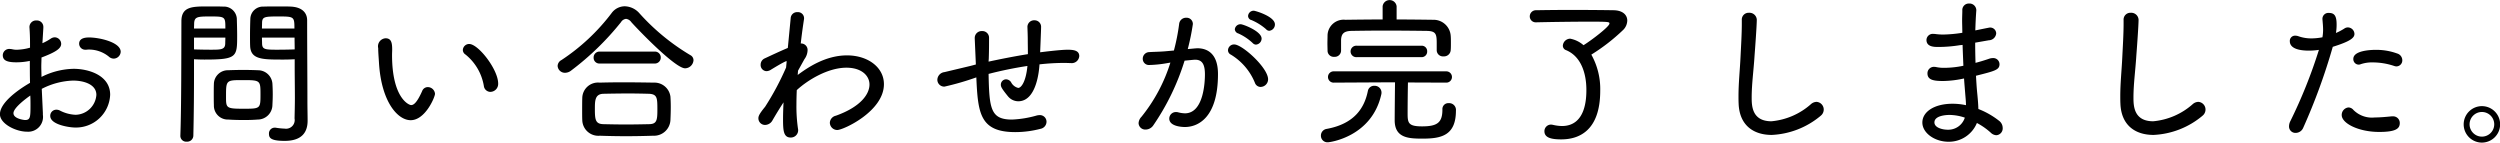 <svg xmlns="http://www.w3.org/2000/svg" viewBox="0 0 377.18 21.532">
  <path fill="currentColor" d="M1197.71,586.312a11.013,11.013,0,0,1,4.73-1.248c1.59,0,3.51.552,3.51,2.16a3.221,3.221,0,0,1-3.12,3,5.612,5.612,0,0,1-2.4-.648,1.142,1.142,0,0,0-.53-0.12,0.916,0.916,0,0,0-.91.936c0,1.368,3.02,1.752,3.69,1.752a5.159,5.159,0,0,0,5.35-4.944c0-2.928-3.24-3.912-5.52-3.912a11.168,11.168,0,0,0-4.84,1.224c0-.528-0.03-1.056-0.03-1.536,0-.5.03-0.961,0.03-1.393,2.23-.84,2.97-1.392,2.97-2.064a1,1,0,0,0-.98-0.984,1.111,1.111,0,0,0-.58.192,7.763,7.763,0,0,1-1.27.7l0.14-2.328V577a0.972,0.972,0,0,0-1.03-1.008,1,1,0,0,0-1.06,1.128c0.05,0.744.08,1.44,0.08,2.328V580.1a7.986,7.986,0,0,1-2,.312,2.855,2.855,0,0,1-.67-0.072,2.3,2.3,0,0,0-.38-0.048,0.971,0.971,0,0,0-1.06.936c0,0.768.58,1.08,2.07,1.08a9.756,9.756,0,0,0,2.01-.216c0,1.057,0,2.209.03,3.313-2.24,1.3-4.54,3.144-4.54,4.728,0,1.44,2.38,2.64,4.08,2.64a2.235,2.235,0,0,0,2.4-2.544V589.96Zm11.91-5.593c0-1.44-3.22-2.16-4.75-2.16-0.36,0-1.52,0-1.52.936a0.917,0.917,0,0,0,.94.912h0.14a2.705,2.705,0,0,1,.44-0.024,4.746,4.746,0,0,1,2.95,1.056,1.111,1.111,0,0,0,.74.312A1.082,1.082,0,0,0,1209.62,580.719Zm-13.64,6.6c0.03,0.528.03,1.032,0.03,1.512,0,1.752-.03,2.184-0.82,2.184-0.09,0-1.75-.168-1.75-1.032S1195.6,587.584,1195.98,587.32Zm39.89-5.473v1.032c0,1.561.03,3.217,0.03,4.849,0,1.056-.03,2.088-0.05,3.048a1.305,1.305,0,0,1-1.49,1.536,10.425,10.425,0,0,1-1.39-.144h-0.14a0.864,0.864,0,0,0-.84.912c0,0.6.21,1.08,2.37,1.08,2.71,0,3.46-1.416,3.46-3.048,0-.84-0.03-1.872-0.03-3,0-3.576-.04-8.017-0.04-12.145,0-1.032-.65-1.968-2.43-2.064-0.41-.024-1.05-0.024-1.75-0.024-0.94,0-1.92,0-2.38.024a1.9,1.9,0,0,0-2.01,1.8c-0.03.816-.05,1.752-0.05,2.616,0,0.552,0,1.08.02,1.536,0.08,2.016,1.83,2.04,4.83,2.04C1234.7,581.9,1235.37,581.871,1235.87,581.847Zm-15.19,0c0.43,0.024.98,0.048,1.56,0.048,4.9,0,4.95-.384,4.95-3.576,0-.888-0.03-1.824-0.05-2.616a1.949,1.949,0,0,0-2.07-1.8c-0.45-.024-1.39-0.024-2.28-0.024-2.33,0-4.01,0-4.01,2.232-0.02,5.208,0,12.865-.16,17.281v0.048a0.879,0.879,0,0,0,.96.84,0.929,0.929,0,0,0,1-.912c0.08-3.408.1-6.672,0.1-9.288v-2.233Zm11.83,6.889c0.03-.528.05-1.08,0.05-1.608,0-.552-0.02-1.1-0.05-1.608a2.186,2.186,0,0,0-2.18-2.016c-0.55-.024-1.39-0.048-2.23-0.048-0.82,0-1.66.024-2.26,0.048a2.114,2.114,0,0,0-2.16,2.064c-0.02.48-.02,1.032-0.02,1.608,0,0.552,0,1.1.02,1.608a2.1,2.1,0,0,0,2.19,2.16c0.62,0.048,1.51.072,2.37,0.072,0.75,0,1.49-.024,2.04-0.072A2.22,2.22,0,0,0,1232.51,588.736Zm-1.8-1.536c0,2.112-.04,2.112-2.61,2.112s-2.59-.12-2.59-1.8c0-2.52,0-2.52,2.56-2.52C1230.71,584.992,1230.71,585.04,1230.71,587.2Zm5.14-8.617c0,0.576.02,1.176,0.02,1.776-0.52.024-1.68,0.048-2.66,0.048-1.82,0-2.23-.048-2.26-0.912,0-.264-0.02-0.576-0.02-0.912h4.92Zm-4.92-1.368c0-.336.02-0.672,0.02-0.96,0.05-.816.44-0.864,2.45-0.864,2.38,0,2.43.024,2.43,1.824h-4.9Zm-5.52,1.368c0,0.336-.02.648-0.02,0.912-0.03.912-.68,0.912-2.21,0.912-0.89,0-1.97-.024-2.5-0.048v-1.776h4.73Zm-4.73-1.368c0-.288.02-0.552,0.02-0.792,0.05-.984.51-1.032,2.38-1.032,2.33,0,2.33.024,2.33,1.824h-4.73Zm44.71,9.553a1.2,1.2,0,0,0,1.18-1.248c0-2.136-3-5.977-4.37-5.977a0.955,0.955,0,0,0-.96.912,0.824,0.824,0,0,0,.39.672,7.7,7.7,0,0,1,2.78,4.753A1.009,1.009,0,0,0,1265.39,586.768Zm-12.02,4.272c2.21,0,3.67-3.5,3.67-3.984a1.1,1.1,0,0,0-1.1-1.008,0.913,0.913,0,0,0-.84.6c-0.84,1.9-1.35,2.112-1.66,2.112-0.34,0-2.88-1.056-2.88-7.561,0-.312.02-0.528,0.02-0.816,0-1.032-.14-1.7-1-1.7a1.214,1.214,0,0,0-1.11,1.488c0,0.624.05,1.1,0.12,2.256C1248.95,588.256,1251.4,591.04,1253.37,591.04Zm42.67-9.049a0.865,0.865,0,0,0-.48-0.768,32.79,32.79,0,0,1-7.7-6.336,3.045,3.045,0,0,0-2.19-1.032,2.474,2.474,0,0,0-1.99,1.032,30.535,30.535,0,0,1-7.56,7.08,1.04,1.04,0,0,0-.58.888,1.1,1.1,0,0,0,1.13,1.033,1.512,1.512,0,0,0,.91-0.336,41.808,41.808,0,0,0,7.52-7.3,1.021,1.021,0,0,1,.77-0.5,1.156,1.156,0,0,1,.79.5c1.05,1.176,6.62,6.961,8.11,6.961A1.3,1.3,0,0,0,1296.04,581.991Zm-5.9.5a0.893,0.893,0,0,0,.96-0.912,0.882,0.882,0,0,0-.94-0.888h-8.26a0.884,0.884,0,0,0-.93.912,0.866,0.866,0,0,0,.93.888h8.24Zm2.42,8.521c0.03-.648.05-1.344,0.05-1.992,0-.552-0.02-1.08-0.05-1.536a2.429,2.429,0,0,0-2.49-2.112c-1.56-.024-3.2-0.048-4.73-0.048-1.27,0-2.48.024-3.48,0.048a2.372,2.372,0,0,0-2.6,2.3c-0.02.552-.02,1.248-0.02,1.92,0,0.5,0,1.008.02,1.44a2.424,2.424,0,0,0,2.64,2.352c1.35,0.048,2.65.072,3.97,0.072s2.66-.024,4.08-0.072A2.485,2.485,0,0,0,1292.56,591.016Zm-3.26-3.96c1.29,0.072,1.29.624,1.29,2.5,0,1.56-.14,2.064-1.24,2.088s-2.33.048-3.51,0.048-2.35-.024-3.38-0.048c-1.2-.024-1.3-0.648-1.3-2.256,0-1.272,0-2.28,1.27-2.328,1.16-.024,2.5-0.048,3.82-0.048C1287.33,587.008,1288.41,587.032,1289.3,587.056Zm22.51-3.48,0.96-1.729a2.38,2.38,0,0,0,.48-1.32,0.976,0.976,0,0,0-.98-1.056h-0.05c0.17-1.512.36-2.808,0.5-3.72v-0.144a0.925,0.925,0,0,0-1.01-.864,0.965,0.965,0,0,0-1.01.936l-0.43,4.464c-1.25.528-2.57,1.152-3.5,1.584a1.025,1.025,0,0,0-.6.936,0.92,0.92,0,0,0,.89.985,1.317,1.317,0,0,0,.69-0.24c0.6-.36,1.54-0.937,2.16-1.225a0.793,0.793,0,0,1,.19-0.048l-0.09.961a41.319,41.319,0,0,1-3.17,5.928c-0.91,1.1-1.01,1.44-1.01,1.728a1,1,0,0,0,1.03,1.008,1.3,1.3,0,0,0,1.11-.72c1.01-1.728,1.49-2.424,1.65-2.688-0.04.888-.07,1.752-0.07,2.5,0,1.7.05,2.808,1.15,2.808a1.1,1.1,0,0,0,1.13-1.08,0.791,0.791,0,0,0-.02-0.216,22.971,22.971,0,0,1-.24-3.648c0-.72.02-1.464,0.05-2.208,1.63-1.512,4.7-3.384,7.49-3.384,2.28,0,3.48,1.2,3.48,2.544,0,1.392-1.25,3.336-5.07,4.7a1.146,1.146,0,0,0-.91,1.056,1.122,1.122,0,0,0,1.13,1.1c0.89,0,7.03-2.808,7.03-6.912,0-2.544-2.42-4.345-5.57-4.345-3.26,0-5.95,1.849-7.44,2.953Zm34.61-6.6c0.02,0.624.05,1.3,0.05,1.92,0,0.672.02,1.416,0.02,2.184-2.11.336-4.25,0.768-5.93,1.128,0-.192.03-0.36,0.03-0.528,0.04-1.128.04-2.28,0.04-3.048a1,1,0,0,0-1.05-1.032,1.04,1.04,0,0,0-1.11,1.032V578.7l0.15,3.48,0.02,0.456-0.82.216-3.93.937a1.2,1.2,0,0,0-1.06,1.152,1.037,1.037,0,0,0,1.08,1.032,41.506,41.506,0,0,0,4.8-1.392c0.24,5.424.55,8.256,5.88,8.256a15.034,15.034,0,0,0,3.82-.5,1.1,1.1,0,0,0,.89-1.056,1,1,0,0,0-1.06-1.008,2.3,2.3,0,0,0-.38.048,15.869,15.869,0,0,1-3.77.624c-3.22,0-3.43-1.632-3.53-6.888a58.674,58.674,0,0,1,5.86-1.2c-0.22,2.377-.94,3.313-1.39,3.313a1.639,1.639,0,0,1-1.08-.864,0.932,0.932,0,0,0-.75-0.432,0.8,0.8,0,0,0-.79.816c0,0.288.1,0.552,1.1,1.776a2.025,2.025,0,0,0,1.52.72c2.78,0,3.16-4.68,3.21-5.569a33.843,33.843,0,0,1,3.43-.216c0.39,0,.77,0,1.18.024h0.12a1.14,1.14,0,0,0,1.27-1.056c0-.864-0.89-0.96-1.75-0.96-1.22,0-4.1.384-4.15,0.384,0.14-3.456.14-3.576,0.14-3.768a0.98,0.98,0,0,0-1.01-1.056,1,1,0,0,0-1.05.984v0.024Zm21.57,5.376a24.593,24.593,0,0,1-4.37,8.185,1.477,1.477,0,0,0-.43.96,1.006,1.006,0,0,0,1.06.96,1.41,1.41,0,0,0,1.17-.648,35.952,35.952,0,0,0,4.71-9.745c1.03-.1,1.39-0.144,1.61-0.144,1.08,0,1.46.768,1.46,2.209,0,0.912-.12,5.88-3.02,5.88a4.5,4.5,0,0,1-1.08-.168,1.225,1.225,0,0,0-.29-0.024,0.991,0.991,0,0,0-.99.984c0,1.176,1.9,1.272,2.36,1.272,1.89,0,4.99-1.3,4.99-7.992,0-3.025-1.54-3.889-3.12-3.889-0.12,0-.24.024-0.36,0.024l-1.08.1a34.889,34.889,0,0,0,.77-3.768,0.939,0.939,0,0,0-.99-0.96,1.044,1.044,0,0,0-1.08.936,30.383,30.383,0,0,1-.79,4.008l-1.34.12c-0.87.072-1.61,0.072-2.38,0.12a1,1,0,0,0-.98,1.008,0.931,0.931,0,0,0,1.03.936,17.652,17.652,0,0,0,2.57-.264Zm13.61,3.673a1.149,1.149,0,0,0,1.13-1.152c0-1.728-3.89-5.257-5.11-5.257a0.914,0.914,0,0,0-.94.864,0.733,0.733,0,0,0,.43.672,8.859,8.859,0,0,1,3.63,4.249A0.926,0.926,0,0,0,1381.6,586.024Zm1.32-8.473a0.948,0.948,0,0,0,.84-0.96c0-1.2-2.97-2.064-3.19-2.064a0.847,0.847,0,0,0-.86.792,0.656,0.656,0,0,0,.52.624,8.184,8.184,0,0,1,2.19,1.368A0.652,0.652,0,0,0,1382.92,577.551Zm-2.01,2.088a0.918,0.918,0,0,0,.84-0.912c0-1.1-2.79-2.16-3.15-2.16a0.858,0.858,0,0,0-.89.768,0.715,0.715,0,0,0,.53.624,7.782,7.782,0,0,1,2.16,1.44A0.719,0.719,0,0,0,1380.91,579.639Zm28.65,5.737a0.852,0.852,0,1,0,0-1.7h-16.87a0.853,0.853,0,1,0,0,1.7l8.64-.048h0.55c-0.02,1.776-.05,4.8-0.05,5.736,0,2.712,2.19,2.76,4.23,2.76,2.81,0,5.01-.48,5.01-4.224a1.026,1.026,0,0,0-1.1-1.128,0.889,0.889,0,0,0-.94.96c0,1.968-.76,2.544-3.07,2.544-2.09,0-2.18-.528-2.18-1.968,0-1.224.02-3.264,0.05-4.656Zm-1.39-4.873a0.938,0.938,0,0,0,1.03.912,1.007,1.007,0,0,0,1.08-.936c0.03-.288.03-0.672,0.03-1.056,0-.408,0-0.816-0.03-1.128a2.593,2.593,0,0,0-2.64-2.4c-1.87-.024-3.69-0.048-5.52-0.048v-1.992a1.063,1.063,0,0,0-2.11,0v1.992c-1.85,0-3.72.024-5.62,0.048a2.426,2.426,0,0,0-2.69,2.328c0,0.384-.02.816-0.02,1.224s0.02,0.792.02,1.1a0.927,0.927,0,0,0,1.01.936,0.949,0.949,0,0,0,1.03-.912v-1.656c0.05-.864.36-1.32,1.59-1.344,1.49-.024,3.22-0.048,4.99-0.048,2.16,0,4.39.024,6.31,0.048,1.4,0.024,1.54.432,1.54,1.848v1.08Zm-8.35,6.6a1.074,1.074,0,0,0,.02-0.24,1.027,1.027,0,0,0-1.08-1.008,0.949,0.949,0,0,0-.98.792c-0.51,2.52-2,4.944-6.22,5.712a1.015,1.015,0,0,0-.86,1.032,0.985,0.985,0,0,0,1.08.984C1391.97,594.376,1398.4,593.584,1399.82,587.1Zm6.05-5.569a0.836,0.836,0,0,0,.86-0.888,0.82,0.82,0,0,0-.84-0.84h-9.79a0.866,0.866,0,1,0,0,1.728h9.77Zm25.63-.384a29.012,29.012,0,0,0,4.82-3.744,2.048,2.048,0,0,0,.6-1.392c0-.84-0.67-1.536-2.06-1.56-1.44-.024-3.94-0.048-6.39-0.048-2.01,0-3.98.024-5.28,0.048a0.928,0.928,0,0,0-.98.936,0.891,0.891,0,0,0,.93.888h0.05c1.95-.048,5.5-0.1,8.12-0.1,2.9,0,2.92.048,2.92,0.288,0,0.456-2.71,2.52-3.91,3.264a4.239,4.239,0,0,0-2.01-.984,1.127,1.127,0,0,0-1.11,1.056,0.709,0.709,0,0,0,.48.672c2.28,0.936,3.07,3.529,3.07,5.977,0,1.272-.07,5.472-3.69,5.472a6.3,6.3,0,0,1-1.32-.168,1.68,1.68,0,0,0-.32-0.048,0.993,0.993,0,0,0-1,1.008c0,1.008,1.12,1.224,2.54,1.224,2.64,0,5.88-1.272,5.88-7.344A10.629,10.629,0,0,0,1431.5,581.151Zm34.58,9.241a1.191,1.191,0,0,0,.48-0.936,1.161,1.161,0,0,0-1.08-1.176,1.317,1.317,0,0,0-.84.336,10.387,10.387,0,0,1-5.97,2.592c-2.93,0-2.98-2.328-2.98-3.576,0-2.064.29-4.032,0.43-6.289,0.07-.912.34-4.536,0.34-5.472a1.105,1.105,0,0,0-1.18-1.032,1.026,1.026,0,0,0-1.08,1.1v0.576c0,1.488-.12,3.5-0.19,4.9-0.1,2.161-.31,3.985-0.31,6.025,0,0.36,0,.72.02,1.1,0.12,3.312,2.28,4.728,4.99,4.728A12.353,12.353,0,0,0,1466.08,590.392Zm21.43-10.705c0.03,1.032.08,2.112,0.12,3.144a14.2,14.2,0,0,1-2.85.313,5.419,5.419,0,0,1-1.18-.1,1.853,1.853,0,0,0-.36-0.048,0.97,0.97,0,0,0-1.03.984c0,1.008.96,1.152,2.38,1.152a15.584,15.584,0,0,0,3.14-.384c0.05,0.816.12,1.56,0.17,2.208s0.12,1.248.12,1.824a9.681,9.681,0,0,0-2.04-.216c-2.72,0-4.54,1.2-4.54,2.832,0,1.584,1.87,2.9,3.94,2.9a4.567,4.567,0,0,0,4.29-2.832,10.331,10.331,0,0,1,2.09,1.464,1.277,1.277,0,0,0,.84.384,1.032,1.032,0,0,0,.96-1.1,1.36,1.36,0,0,0-.55-1.08,12,12,0,0,0-3.12-1.776c-0.02-.888-0.12-1.848-0.19-2.568-0.07-.744-0.12-1.584-0.17-2.448,2.86-.72,3.55-0.888,3.55-1.753a0.935,0.935,0,0,0-1.01-.912,1.828,1.828,0,0,0-.48.072c-0.76.264-1.48,0.48-2.13,0.648-0.03-1.008-.05-2.016-0.05-3.048l2.06-.36a1.135,1.135,0,0,0,1.11-1.032,0.9,0.9,0,0,0-.94-0.888c-0.07,0-.09,0-2.21.432,0.03-1.056.08-2.088,0.15-3.024v-0.048a1.032,1.032,0,0,0-1.11-.984,0.975,0.975,0,0,0-1,1.056c0,0.408-.03.912-0.03,1.488s0.03,1.2.03,1.872a20.45,20.45,0,0,1-2.86.264,8.674,8.674,0,0,1-1.15-.072,1.439,1.439,0,0,0-.32-0.024,0.95,0.95,0,0,0-1.08.912c0,1.056,1.2,1.056,1.76,1.056a20.34,20.34,0,0,0,3.26-.264Zm0.34,10.969a2.62,2.62,0,0,1-2.62,1.824c-0.72,0-1.97-.288-1.97-1.1,0-1.008,1.69-1.128,2.26-1.128A7.314,7.314,0,0,1,1487.85,590.656Zm35.83-.264a1.191,1.191,0,0,0,.48-0.936,1.161,1.161,0,0,0-1.08-1.176,1.317,1.317,0,0,0-.84.336,10.387,10.387,0,0,1-5.97,2.592c-2.93,0-2.98-2.328-2.98-3.576,0-2.064.29-4.032,0.43-6.289,0.07-.912.34-4.536,0.34-5.472a1.105,1.105,0,0,0-1.18-1.032,1.026,1.026,0,0,0-1.08,1.1v0.576c0,1.488-.12,3.5-0.19,4.9-0.1,2.161-.31,3.985-0.31,6.025,0,0.36,0,.72.02,1.1,0.12,3.312,2.28,4.728,4.99,4.728A12.353,12.353,0,0,0,1523.68,590.392Zm17.59-9.961a74.932,74.932,0,0,1-4.32,10.777,1.765,1.765,0,0,0-.19.768,0.964,0.964,0,0,0,1.01.984,1.241,1.241,0,0,0,1.13-.768,91.088,91.088,0,0,0,4.46-12.217c2.62-.816,3.27-1.344,3.27-1.944a1.008,1.008,0,0,0-.99-0.984,0.92,0.92,0,0,0-.53.168,8.629,8.629,0,0,1-1.27.672,7.789,7.789,0,0,0,.1-1.272c0-1.272-.31-1.752-1.15-1.752a0.892,0.892,0,0,0-.99.864V575.8c0.05,0.6.1,1.1,0.1,1.632a6.473,6.473,0,0,1-.1,1.1,9.165,9.165,0,0,1-1.61.168,5.871,5.871,0,0,1-1.97-.312,1.433,1.433,0,0,0-.52-0.1,0.784,0.784,0,0,0-.82.84c0,0.576.41,1.416,2.9,1.416A10.627,10.627,0,0,0,1541.27,580.431Zm12.2,11.041a1,1,0,0,0-1.06-1.008h-0.17c-0.98.1-1.82,0.168-2.54,0.168a3.942,3.942,0,0,1-3.22-1.128,1.022,1.022,0,0,0-.74-0.384,1.134,1.134,0,0,0-1.03,1.152c0,1.248,2.54,2.544,5.64,2.544C1552.96,592.816,1553.47,592.264,1553.47,591.472Zm-0.48-8.544a0.9,0.9,0,0,0,.86-0.937,1.064,1.064,0,0,0-.77-1.008,9.21,9.21,0,0,0-3.19-.552c-0.82,0-3.43.1-3.43,1.368a0.829,0.829,0,0,0,.79.864,0.866,0.866,0,0,0,.34-0.072,5.281,5.281,0,0,1,1.82-.264,10.238,10.238,0,0,1,3.19.528A1.261,1.261,0,0,0,1552.99,582.928Zm15.62,8.736a2.75,2.75,0,1,0-2.76,2.76A2.757,2.757,0,0,0,1568.61,591.664Zm-0.89,0a1.86,1.86,0,1,1-3.72,0A1.86,1.86,0,0,1,1567.72,591.664Z" transform="translate(-1191.41 -572.906)"/>
</svg>
